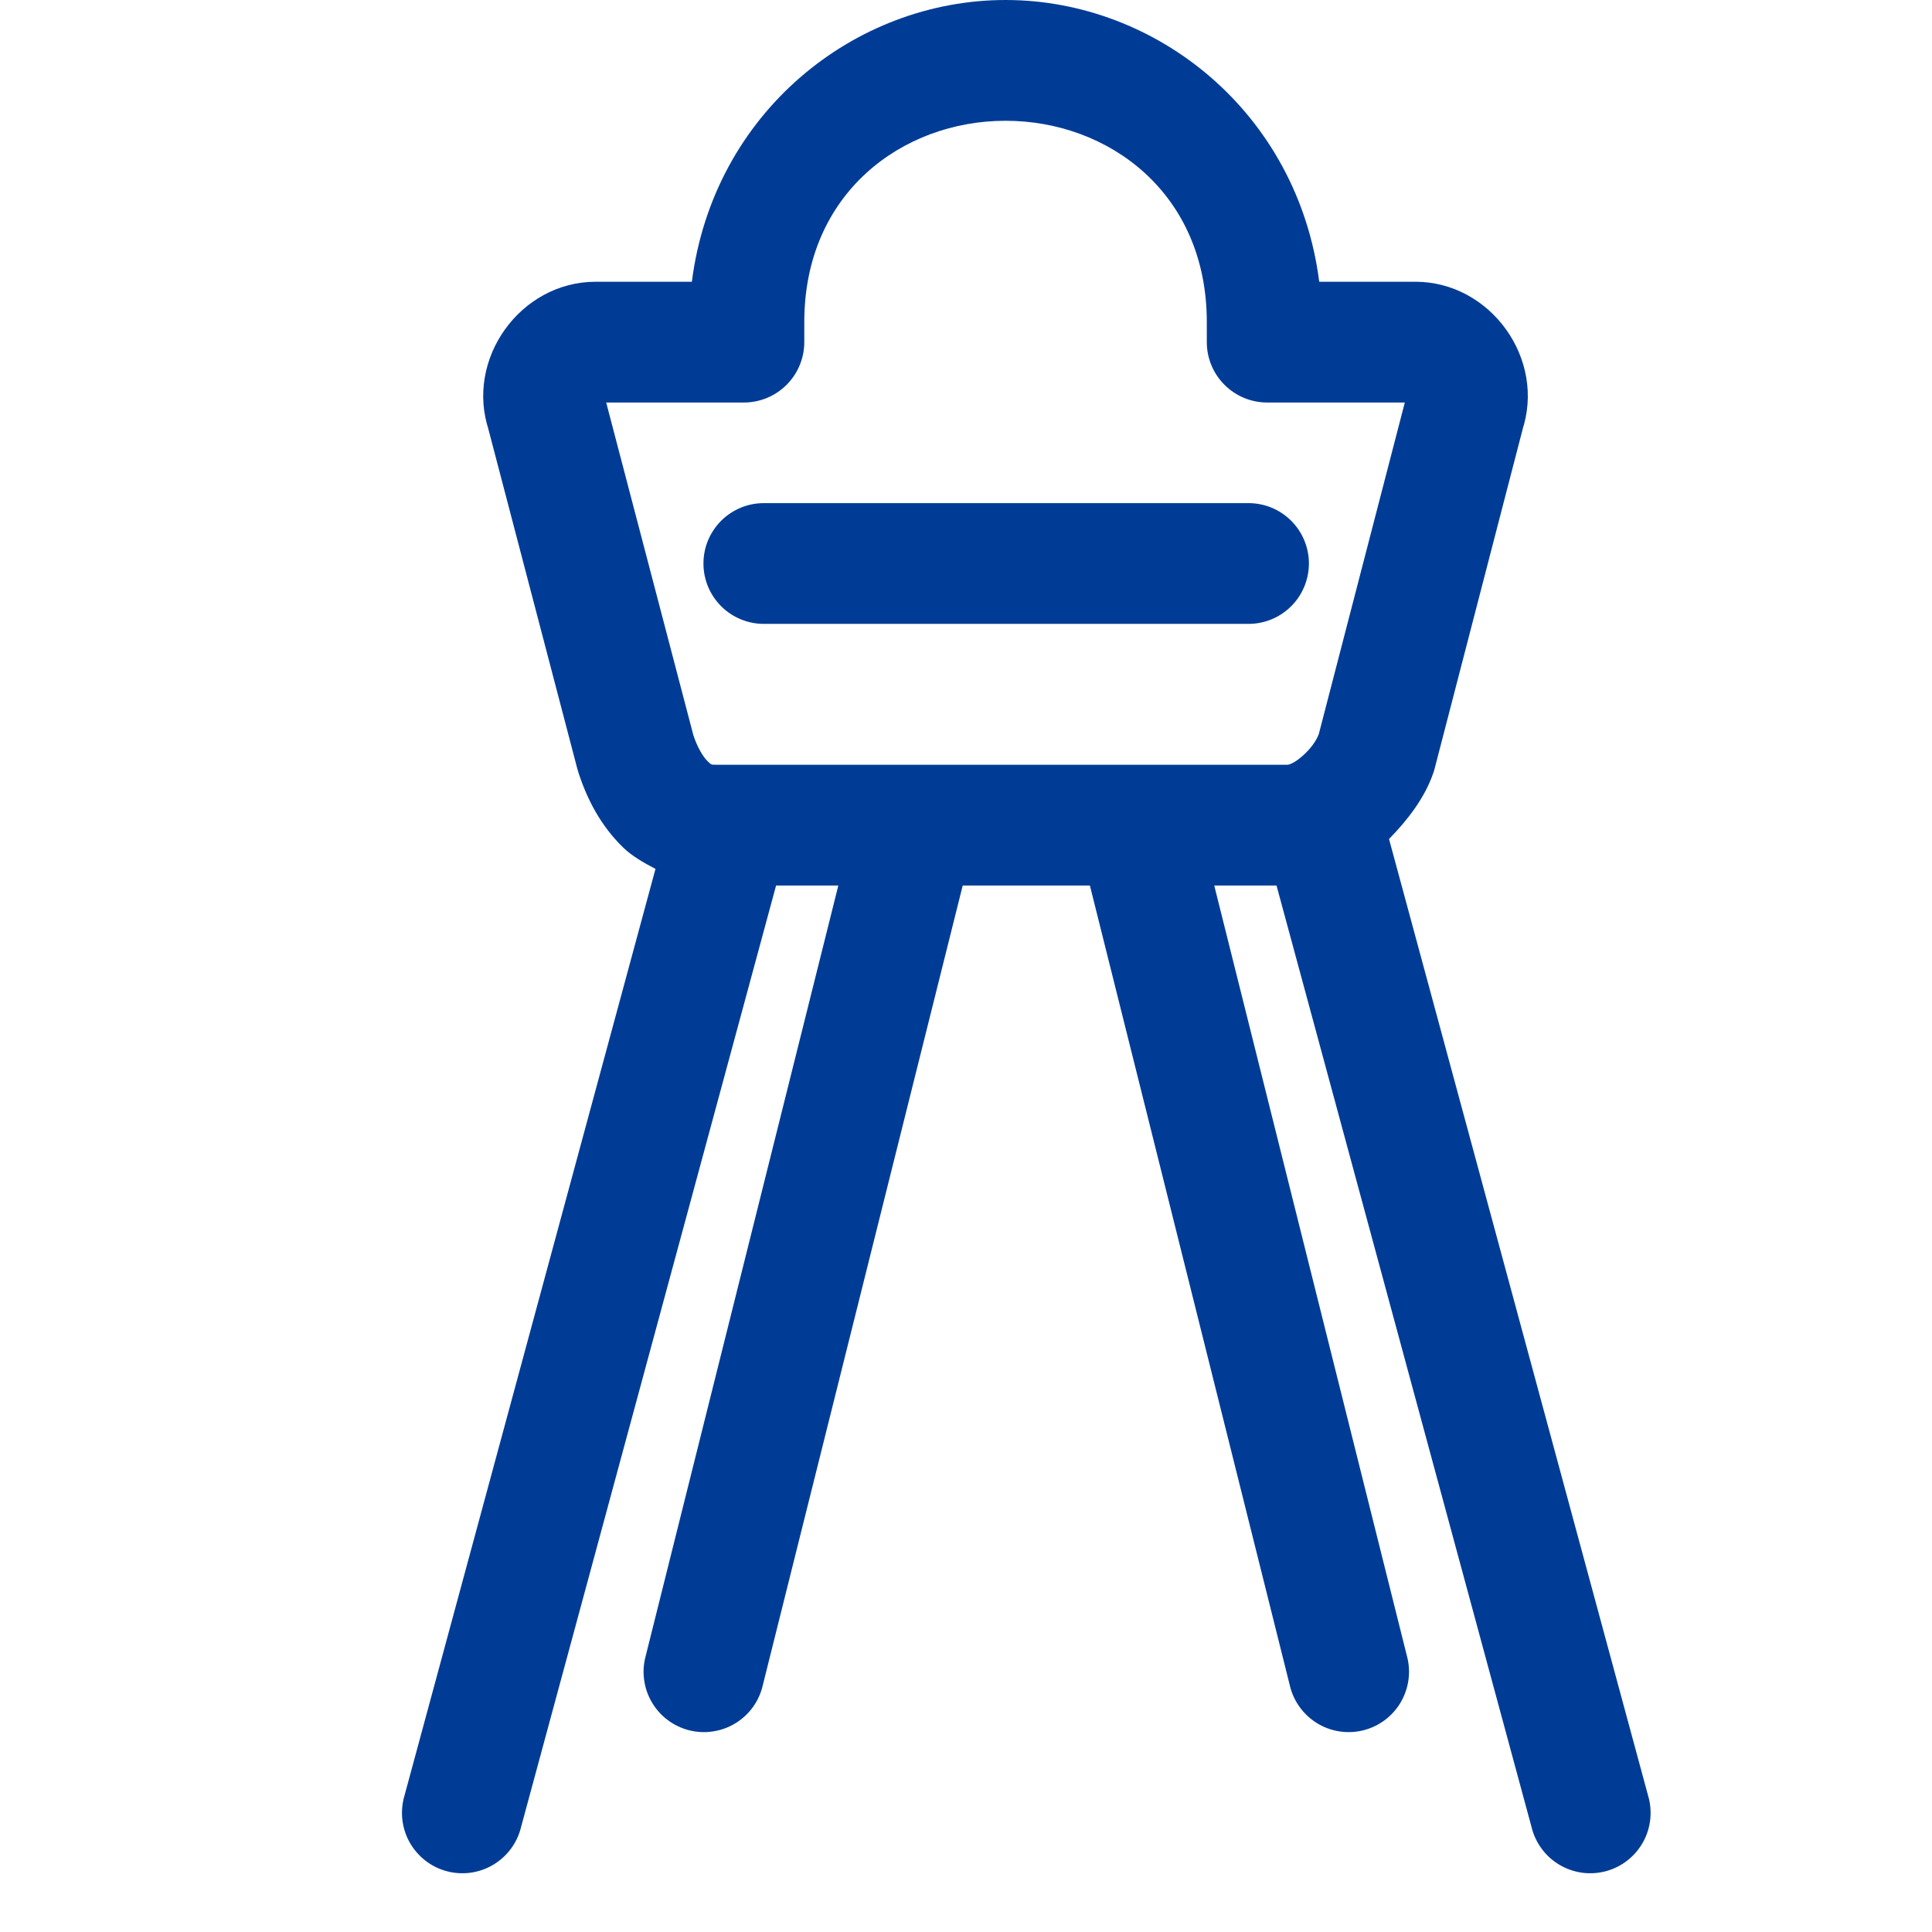 <svg width="47" height="47" viewBox="0 0 47 47" fill="none" xmlns="http://www.w3.org/2000/svg">
<path d="M24.462 0C20.782 0 17.354 2.745 16.831 6.854H14.491C12.655 6.854 11.305 8.743 11.895 10.48L11.865 10.379L14.045 18.704C14.052 18.73 14.059 18.756 14.068 18.782C14.278 19.433 14.606 20.078 15.156 20.614C15.372 20.825 15.658 20.987 15.946 21.138L9.841 43.678C9.785 43.866 9.766 44.063 9.787 44.259C9.808 44.454 9.868 44.643 9.963 44.815C10.059 44.986 10.187 45.137 10.342 45.258C10.496 45.38 10.674 45.468 10.863 45.52C11.053 45.571 11.251 45.584 11.445 45.558C11.64 45.531 11.827 45.466 11.996 45.366C12.165 45.266 12.312 45.133 12.429 44.975C12.546 44.817 12.63 44.638 12.676 44.447L18.88 21.542H20.394L15.709 40.28C15.657 40.468 15.643 40.666 15.669 40.86C15.694 41.054 15.758 41.241 15.857 41.41C15.956 41.579 16.087 41.727 16.244 41.844C16.401 41.962 16.579 42.046 16.769 42.094C16.959 42.141 17.157 42.15 17.35 42.12C17.544 42.09 17.729 42.022 17.896 41.919C18.063 41.816 18.207 41.681 18.321 41.522C18.434 41.363 18.515 41.182 18.558 40.991L23.42 21.542H26.514L31.375 40.991C31.418 41.182 31.499 41.363 31.613 41.522C31.727 41.681 31.871 41.816 32.038 41.919C32.204 42.022 32.39 42.09 32.583 42.12C32.777 42.15 32.974 42.141 33.164 42.094C33.354 42.046 33.533 41.962 33.689 41.844C33.846 41.727 33.978 41.579 34.077 41.41C34.175 41.241 34.239 41.054 34.265 40.86C34.29 40.666 34.277 40.468 34.225 40.28L29.539 21.542H31.054L37.258 44.447C37.304 44.638 37.388 44.817 37.505 44.975C37.621 45.133 37.769 45.266 37.938 45.366C38.107 45.466 38.294 45.531 38.488 45.558C38.683 45.584 38.881 45.571 39.07 45.52C39.26 45.468 39.437 45.38 39.592 45.258C39.746 45.137 39.875 44.986 39.97 44.815C40.066 44.643 40.125 44.454 40.146 44.259C40.167 44.063 40.149 43.866 40.092 43.678L33.791 20.411C34.251 19.941 34.659 19.408 34.865 18.813C34.879 18.776 34.89 18.738 34.9 18.7L37.059 10.375L37.027 10.482C37.619 8.745 36.267 6.854 34.431 6.854H32.093C31.569 2.745 28.141 0 24.462 0ZM24.462 2.938C26.968 2.938 29.358 4.697 29.358 7.833V8.323C29.358 8.712 29.512 9.086 29.788 9.361C30.063 9.637 30.437 9.792 30.826 9.792H34.175L32.083 17.856C31.947 18.229 31.479 18.604 31.316 18.604H17.413C17.296 18.604 17.304 18.606 17.208 18.512C17.113 18.42 16.969 18.194 16.868 17.887L14.747 9.792H18.097C18.487 9.792 18.86 9.637 19.136 9.361C19.411 9.086 19.566 8.712 19.566 8.323V7.833C19.566 4.697 21.956 2.938 24.462 2.938ZM18.602 12.24C18.408 12.237 18.214 12.273 18.034 12.345C17.853 12.418 17.689 12.526 17.55 12.662C17.412 12.799 17.302 12.962 17.226 13.141C17.151 13.321 17.113 13.514 17.113 13.708C17.113 13.903 17.151 14.096 17.226 14.275C17.302 14.455 17.412 14.618 17.55 14.754C17.689 14.891 17.853 14.999 18.034 15.071C18.214 15.144 18.408 15.18 18.602 15.177H30.352C30.547 15.18 30.74 15.144 30.921 15.071C31.101 14.999 31.266 14.891 31.404 14.754C31.543 14.618 31.653 14.455 31.728 14.275C31.803 14.096 31.842 13.903 31.842 13.708C31.842 13.514 31.803 13.321 31.728 13.141C31.653 12.962 31.543 12.799 31.404 12.662C31.266 12.526 31.101 12.418 30.921 12.345C30.74 12.273 30.547 12.237 30.352 12.24H18.602Z" fill="#003C96"/>
</svg>
